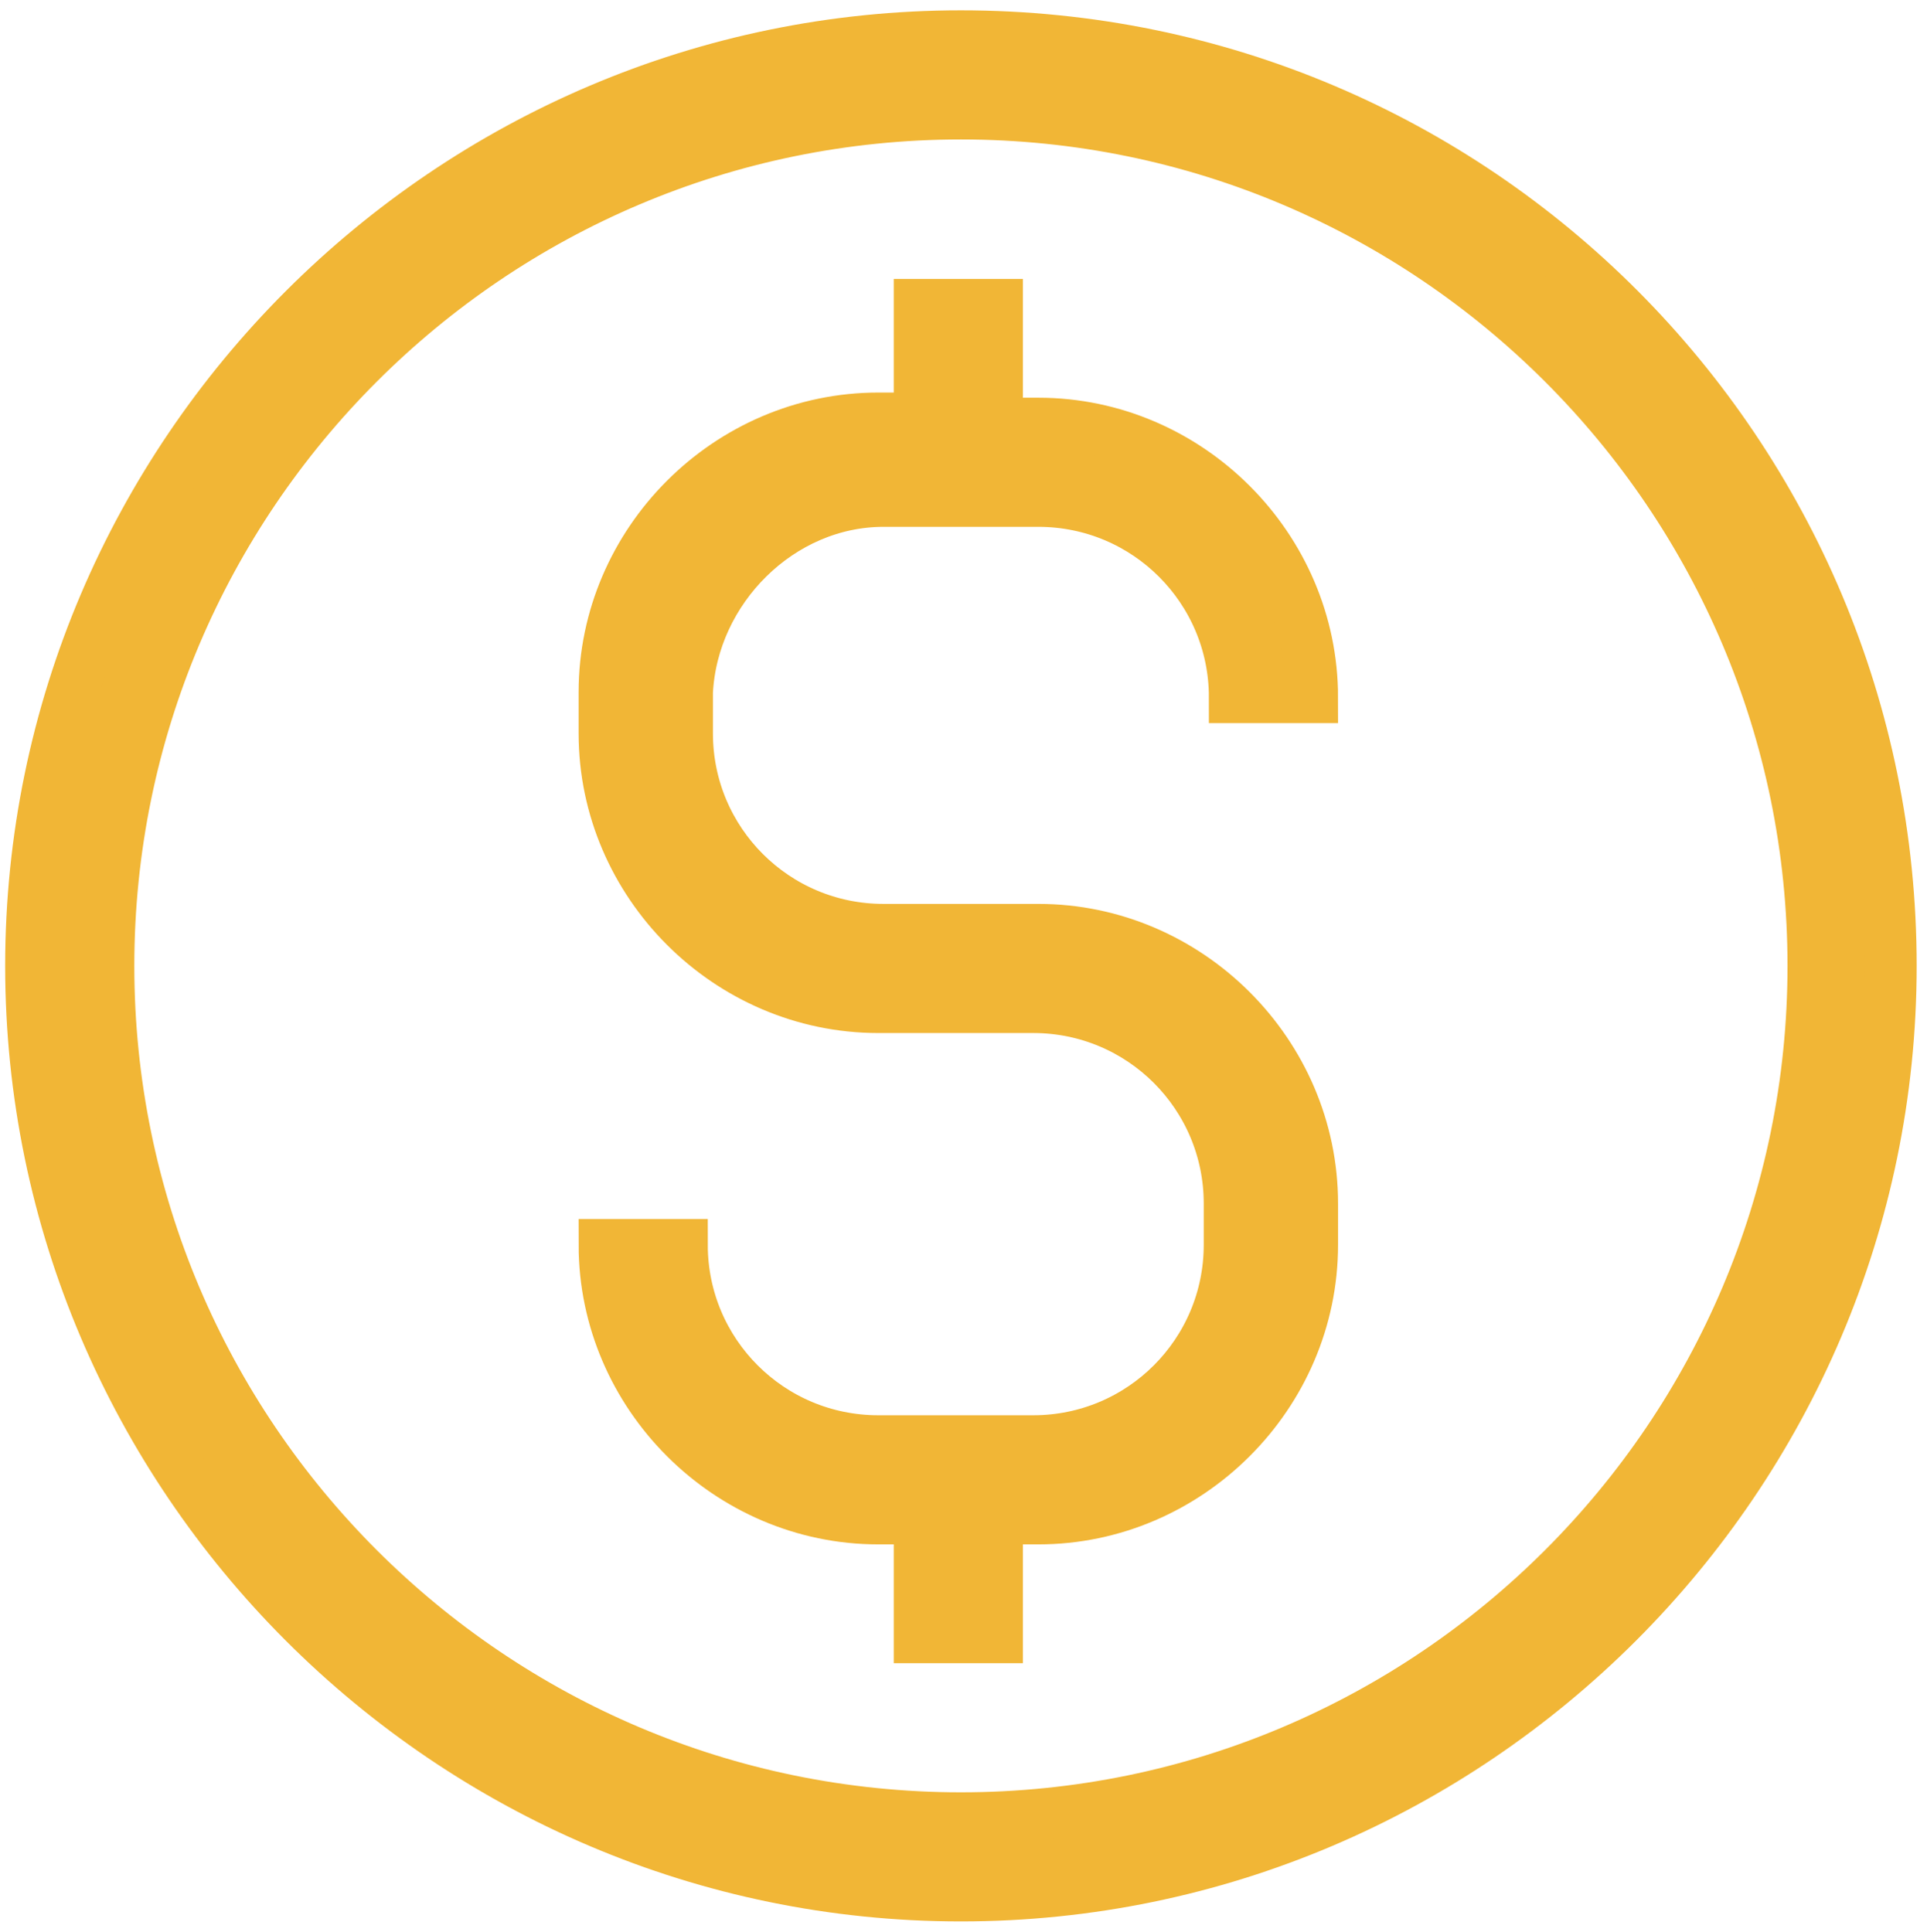 <?xml version="1.0" encoding="utf-8"?>
<!-- Generator: Adobe Illustrator 23.0.0, SVG Export Plug-In . SVG Version: 6.00 Build 0)  -->
<svg version="1.1" id="Camada_1" xmlns="http://www.w3.org/2000/svg" xmlns:xlink="http://www.w3.org/1999/xlink" x="0px" y="0px"
	 viewBox="0 0 37.3 37.4" style="enable-background:new 0 0 37.3 37.4;" xml:space="preserve">
<style type="text/css">
	.st0{fill:#F1B636;stroke:#F1B636;stroke-miterlimit:10;}
</style>
<g id="Layer_1">
	<path class="st0" d="M18.6,0.7c-9.9,0-18,8.1-18,18s8.1,18,18,18s18-8.1,18-18S28.6,0.7,18.6,0.7z M18.6,35.2
		c-9.1,0-16.5-7.4-16.5-16.5S9.5,2.2,18.6,2.2s16.5,7.4,16.5,16.5S27.7,35.2,18.6,35.2z"/>
	<path class="st0" d="M17.1,9.7h3c2.1,0,3.8,1.7,3.8,3.8h1.5c0-2.9-2.4-5.3-5.3-5.3h-0.8V5.9h-1.5v2.2h-0.8c-2.9,0-5.3,2.4-5.3,5.3
		v0.8c0,2.9,2.4,5.3,5.3,5.3h3c2.1,0,3.8,1.7,3.8,3.8v0.8c0,2.1-1.7,3.8-3.8,3.8h-3c-2.1,0-3.8-1.7-3.8-3.8h-1.5
		c0,2.9,2.4,5.3,5.3,5.3h0.8v2.3h1.5v-2.3h0.8c2.9,0,5.3-2.4,5.3-5.3v-0.8c0-2.9-2.4-5.3-5.3-5.3h-3c-2.1,0-3.8-1.7-3.8-3.8v-0.8
		C13.4,11.4,15.1,9.7,17.1,9.7z"/>
</g>
</svg>
